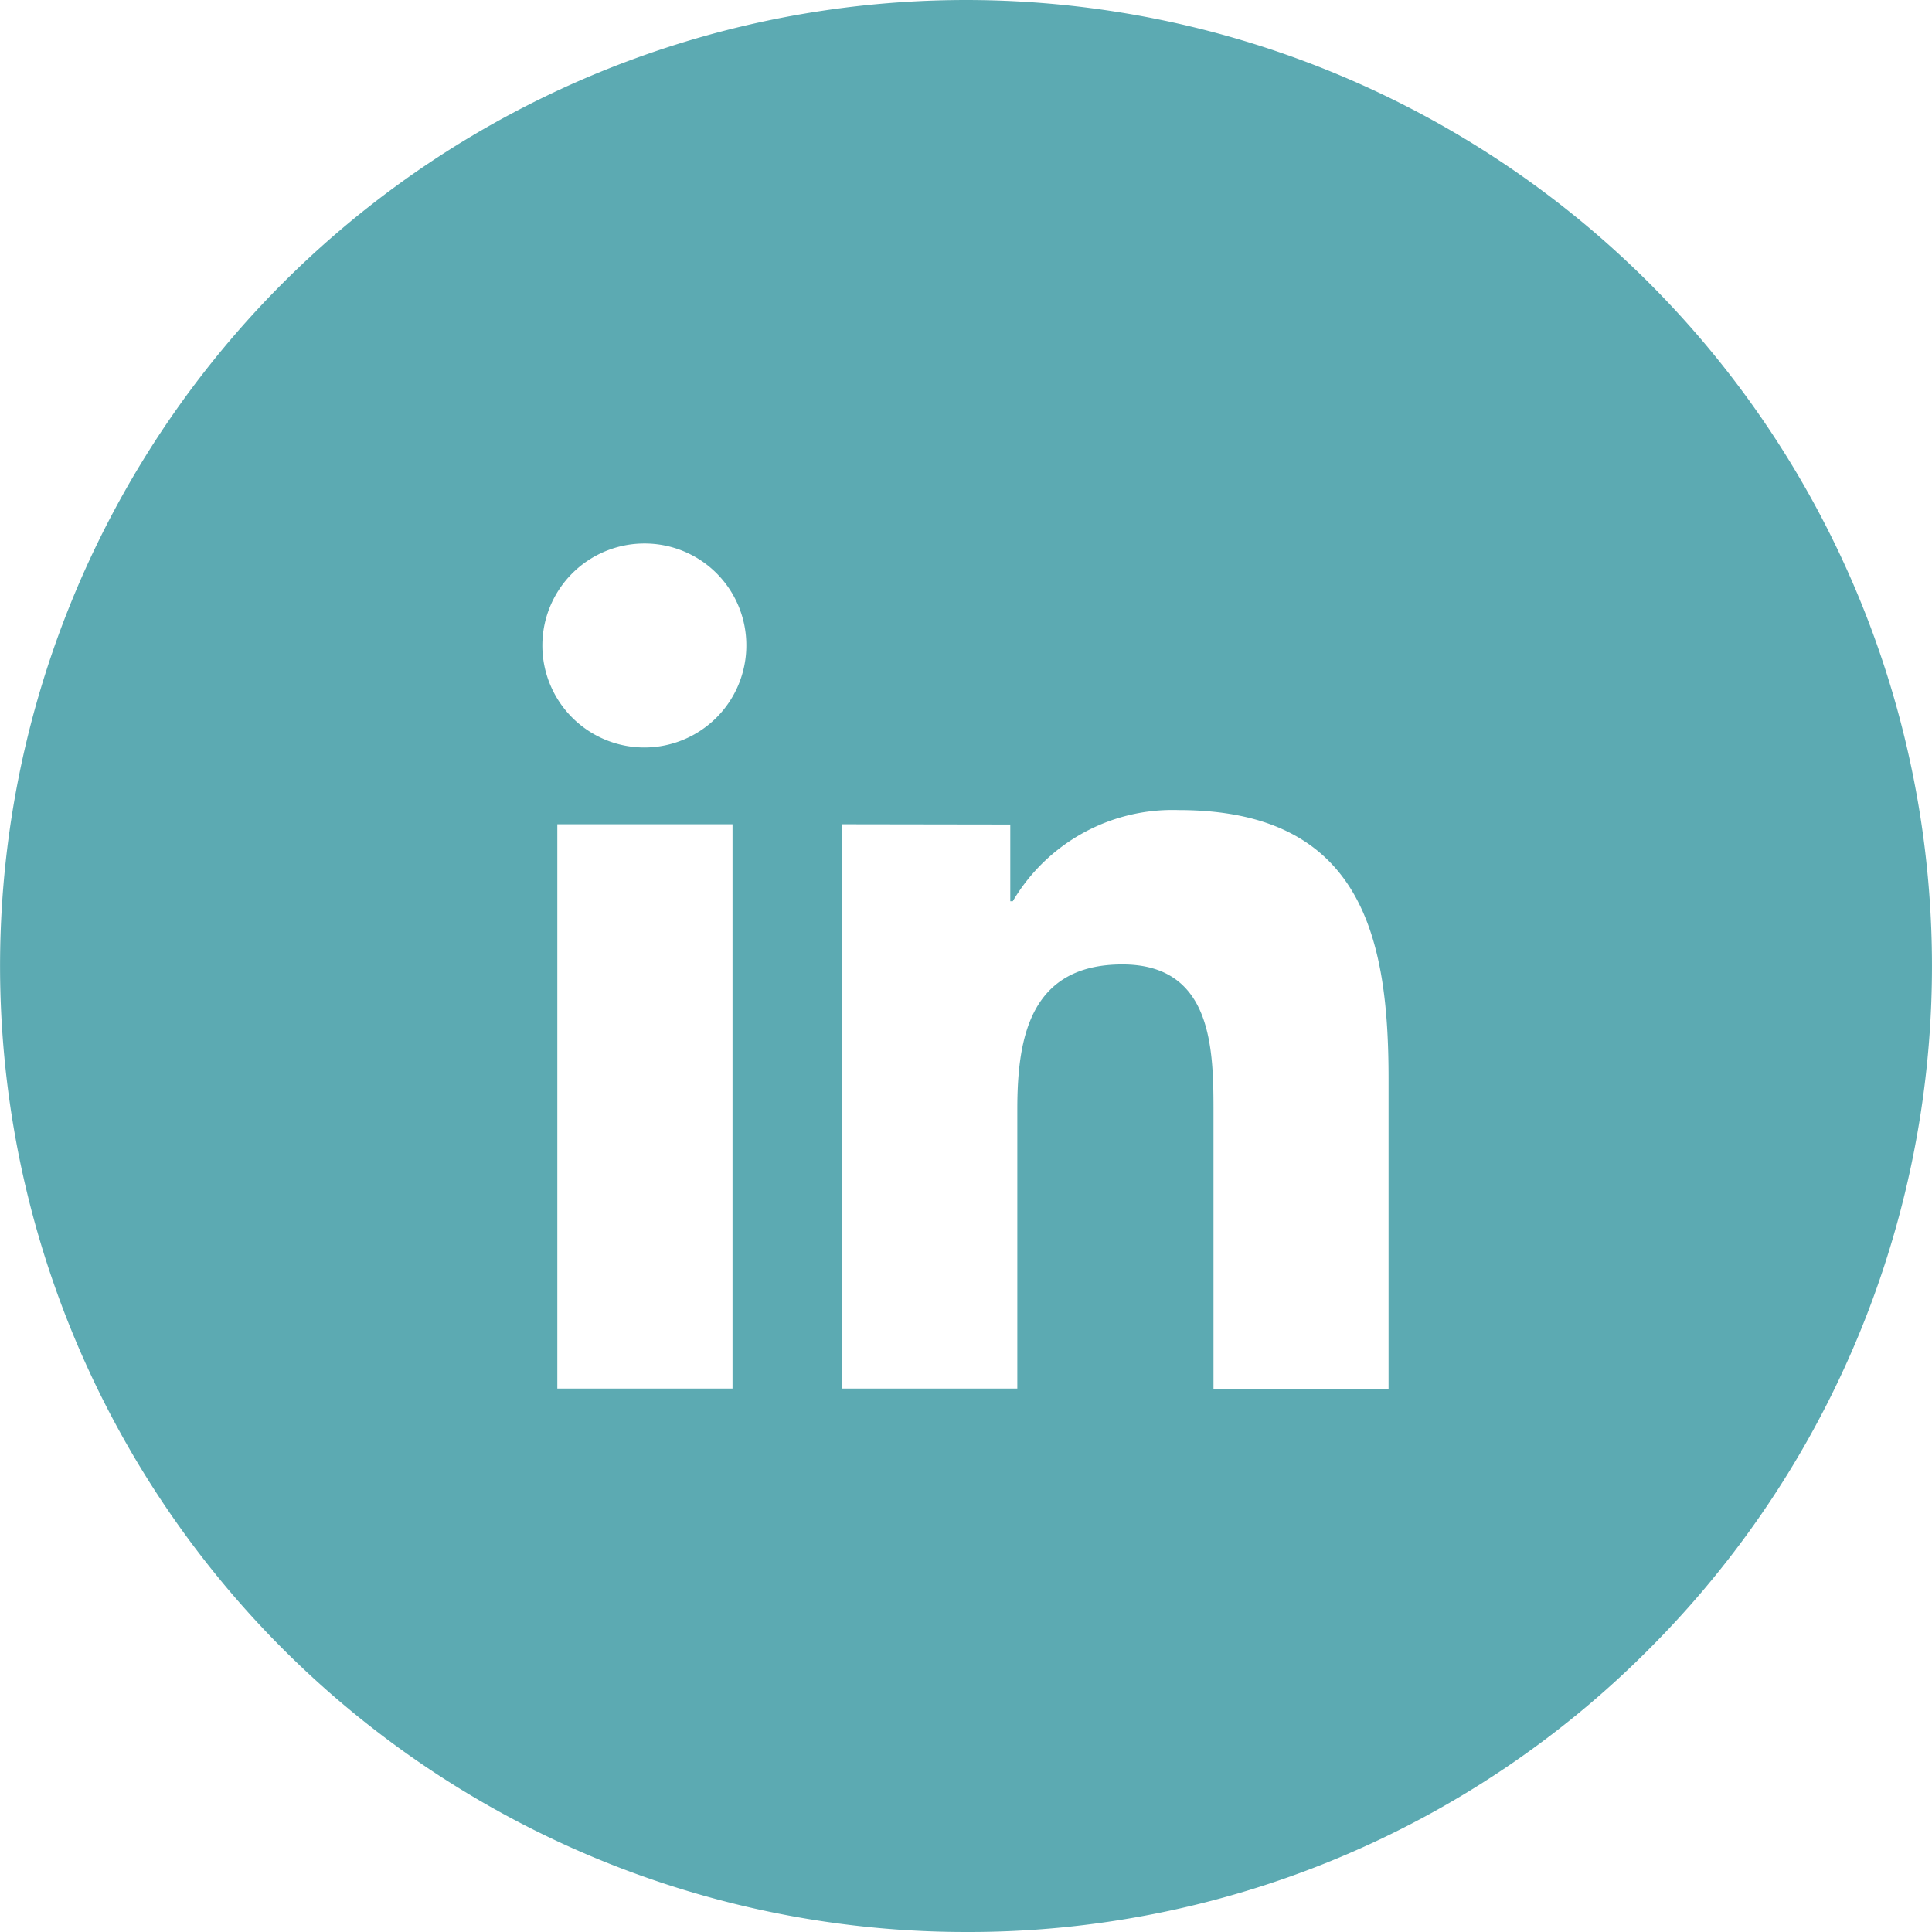 <svg xmlns="http://www.w3.org/2000/svg" width="30.215" height="30.215" viewBox="0 0 30.215 30.215">
  <path id="In_logo" data-name="In logo" d="M15.107,30.215A15.108,15.108,0,0,1,4.425,4.425,15.107,15.107,0,1,1,25.79,25.79,15.008,15.008,0,0,1,15.107,30.215ZM13.173,12.891v8.825H15.91v-4.37c0-1.119.2-2.263,1.643-2.263,1.425,0,1.425,1.351,1.425,2.337v4.3h2.738V16.869c0-2.181-.4-4.2-3.284-4.2a2.9,2.9,0,0,0-2.593,1.426H15.8v-1.2Zm-4.457,0v8.825h2.74V12.891ZM10.085,8.5a1.595,1.595,0,1,0,1.587,1.588A1.589,1.589,0,0,0,10.085,8.5Z" transform="translate(0 0)" fill="#5caab2"/>
</svg>
